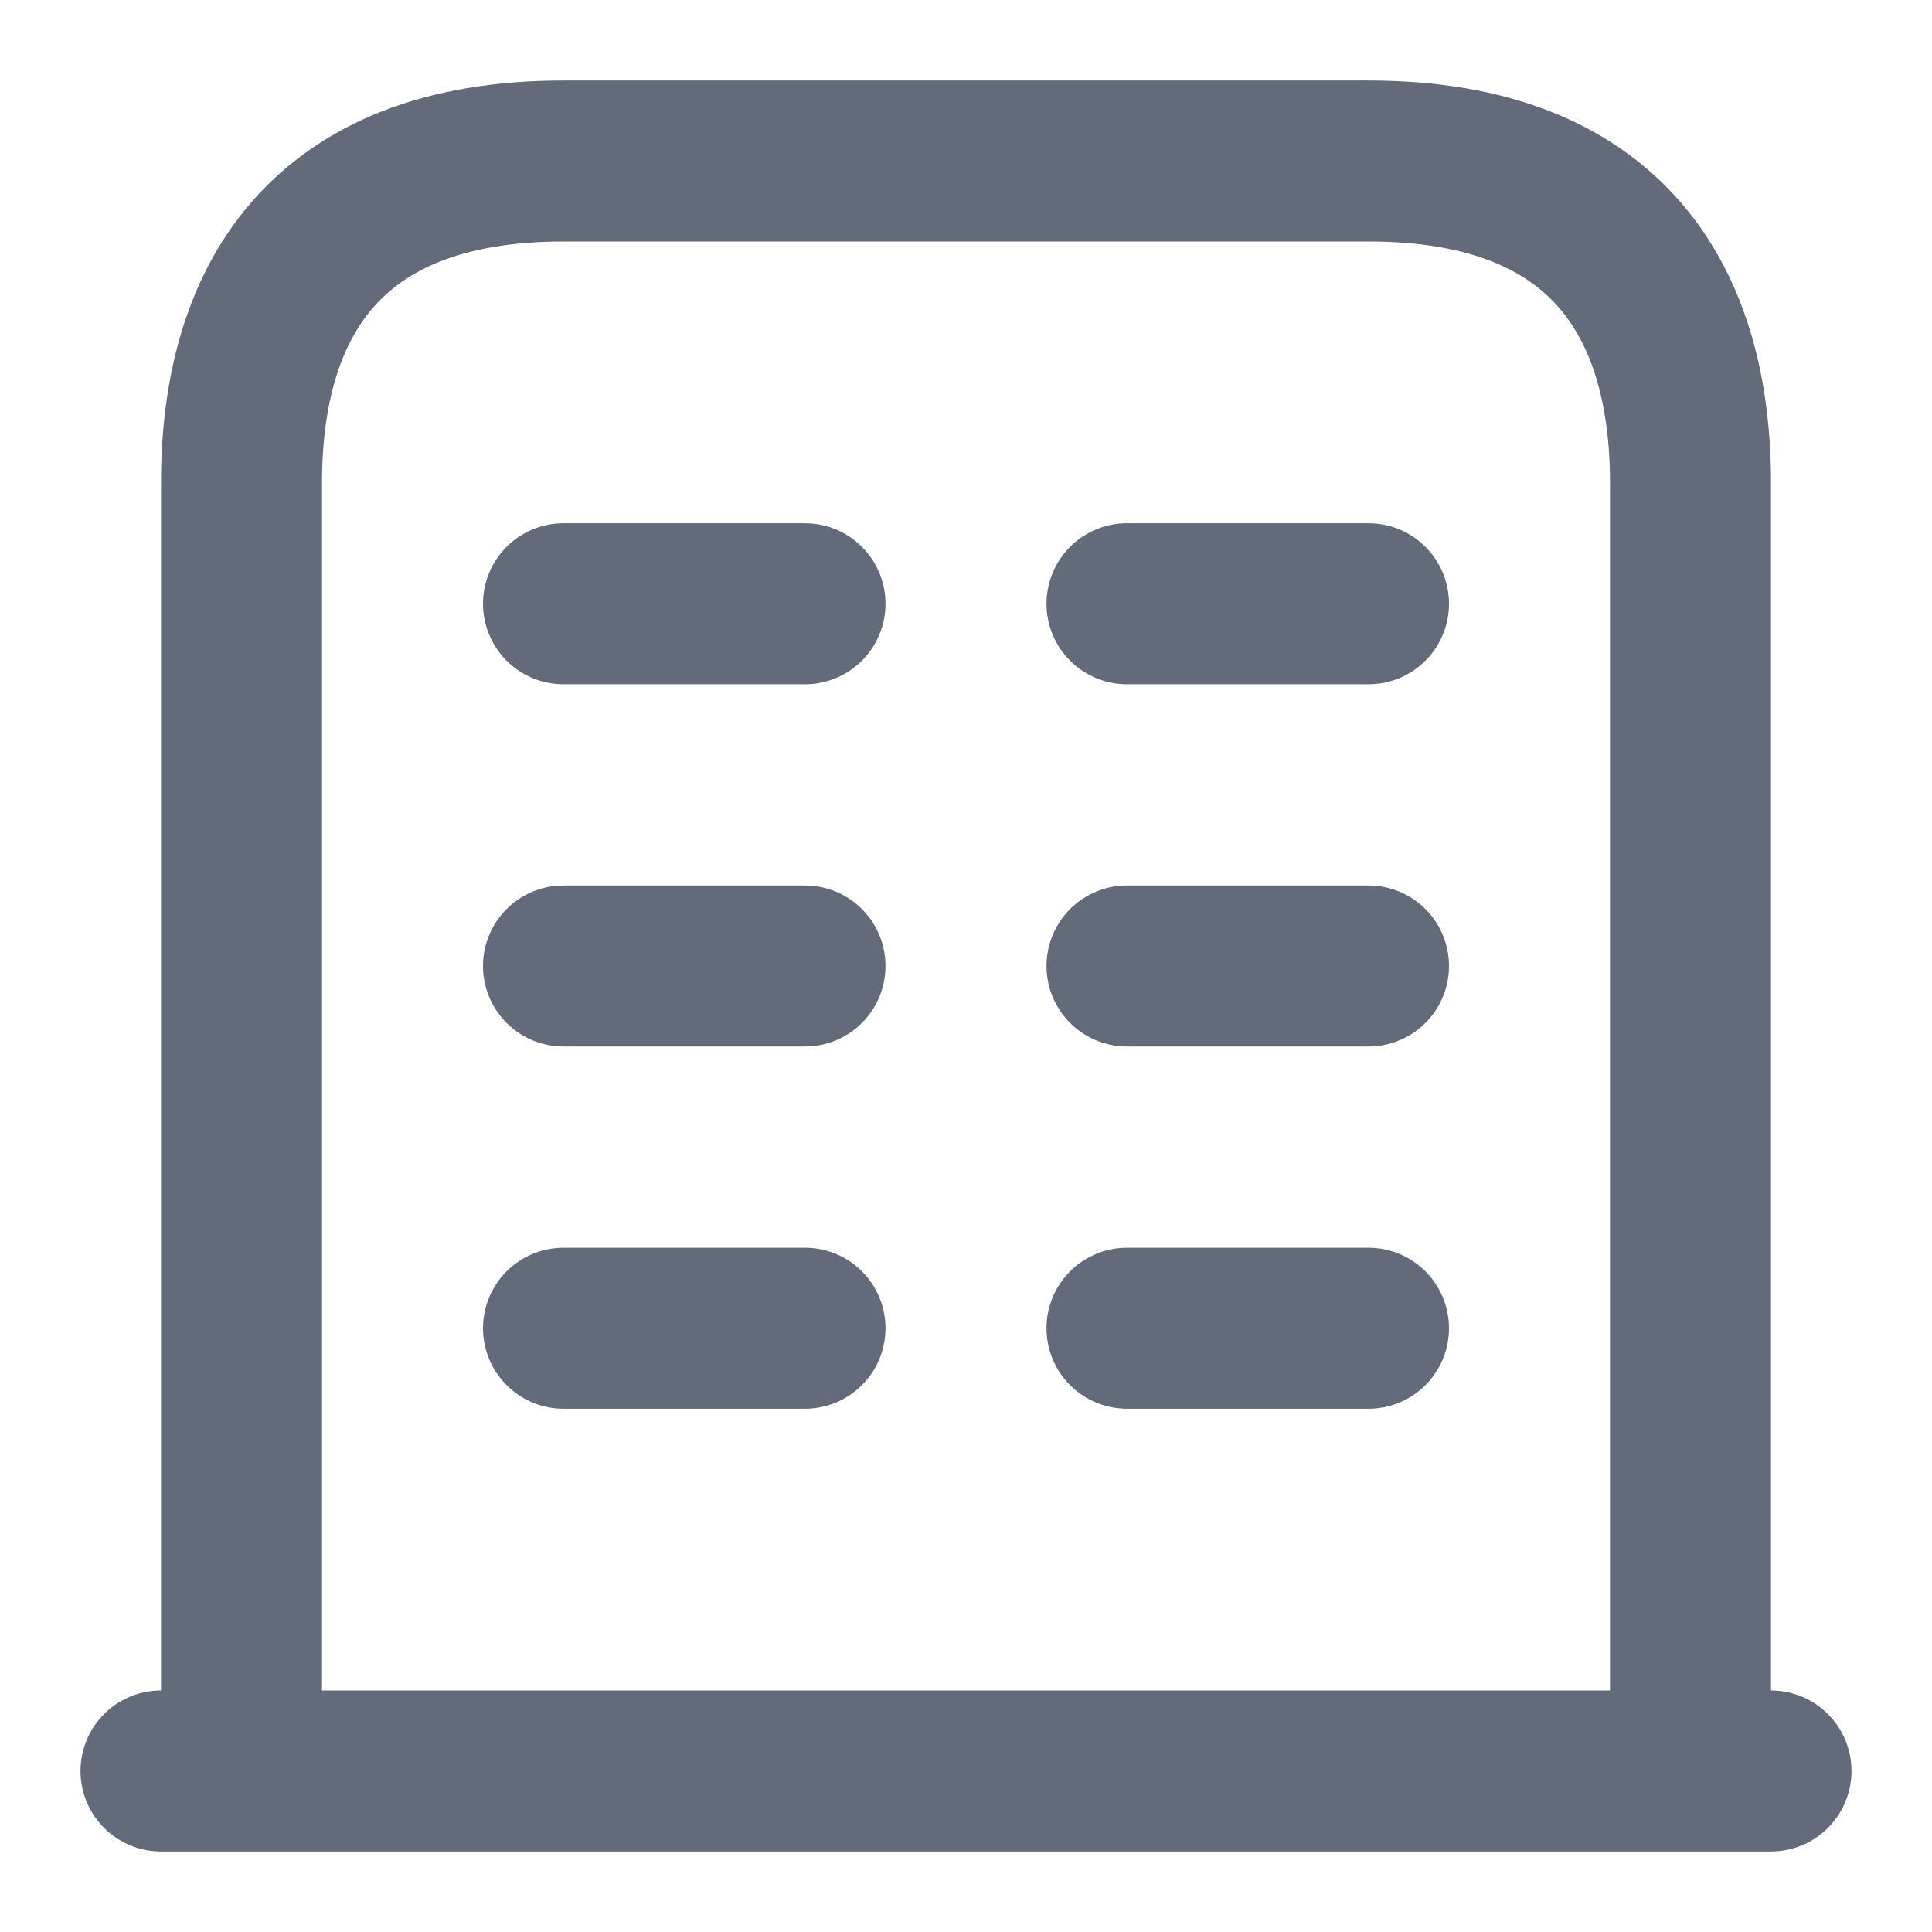 <?xml version="1.0" encoding="utf-8"?>
<svg xmlns="http://www.w3.org/2000/svg" fill="none" height="100%" overflow="visible" preserveAspectRatio="none" style="display: block;" viewBox="0 0 12 12" width="100%">
<g id="vuesax/linear/buliding">
<g id="buliding">
<path d="M1 11H11M3.5 8.25H5M7 8.25H8.5M3.5 6H5M7 6H8.5M3.5 3.75H5M7 3.75H8.5M8.5 1H3.5C2 1 1.5 1.895 1.5 3V11H10.5V3C10.5 1.895 10 1 8.5 1Z" id="Vector" stroke="#636A79" stroke-linecap="round" stroke-linejoin="round" stroke-miterlimit="10"/>
<path d="M11.5 0.5V11.5H0.5V0.5H11.5Z" id="Vector_2" opacity="0" stroke="#636A79"/>
</g>
</g>
</svg>
